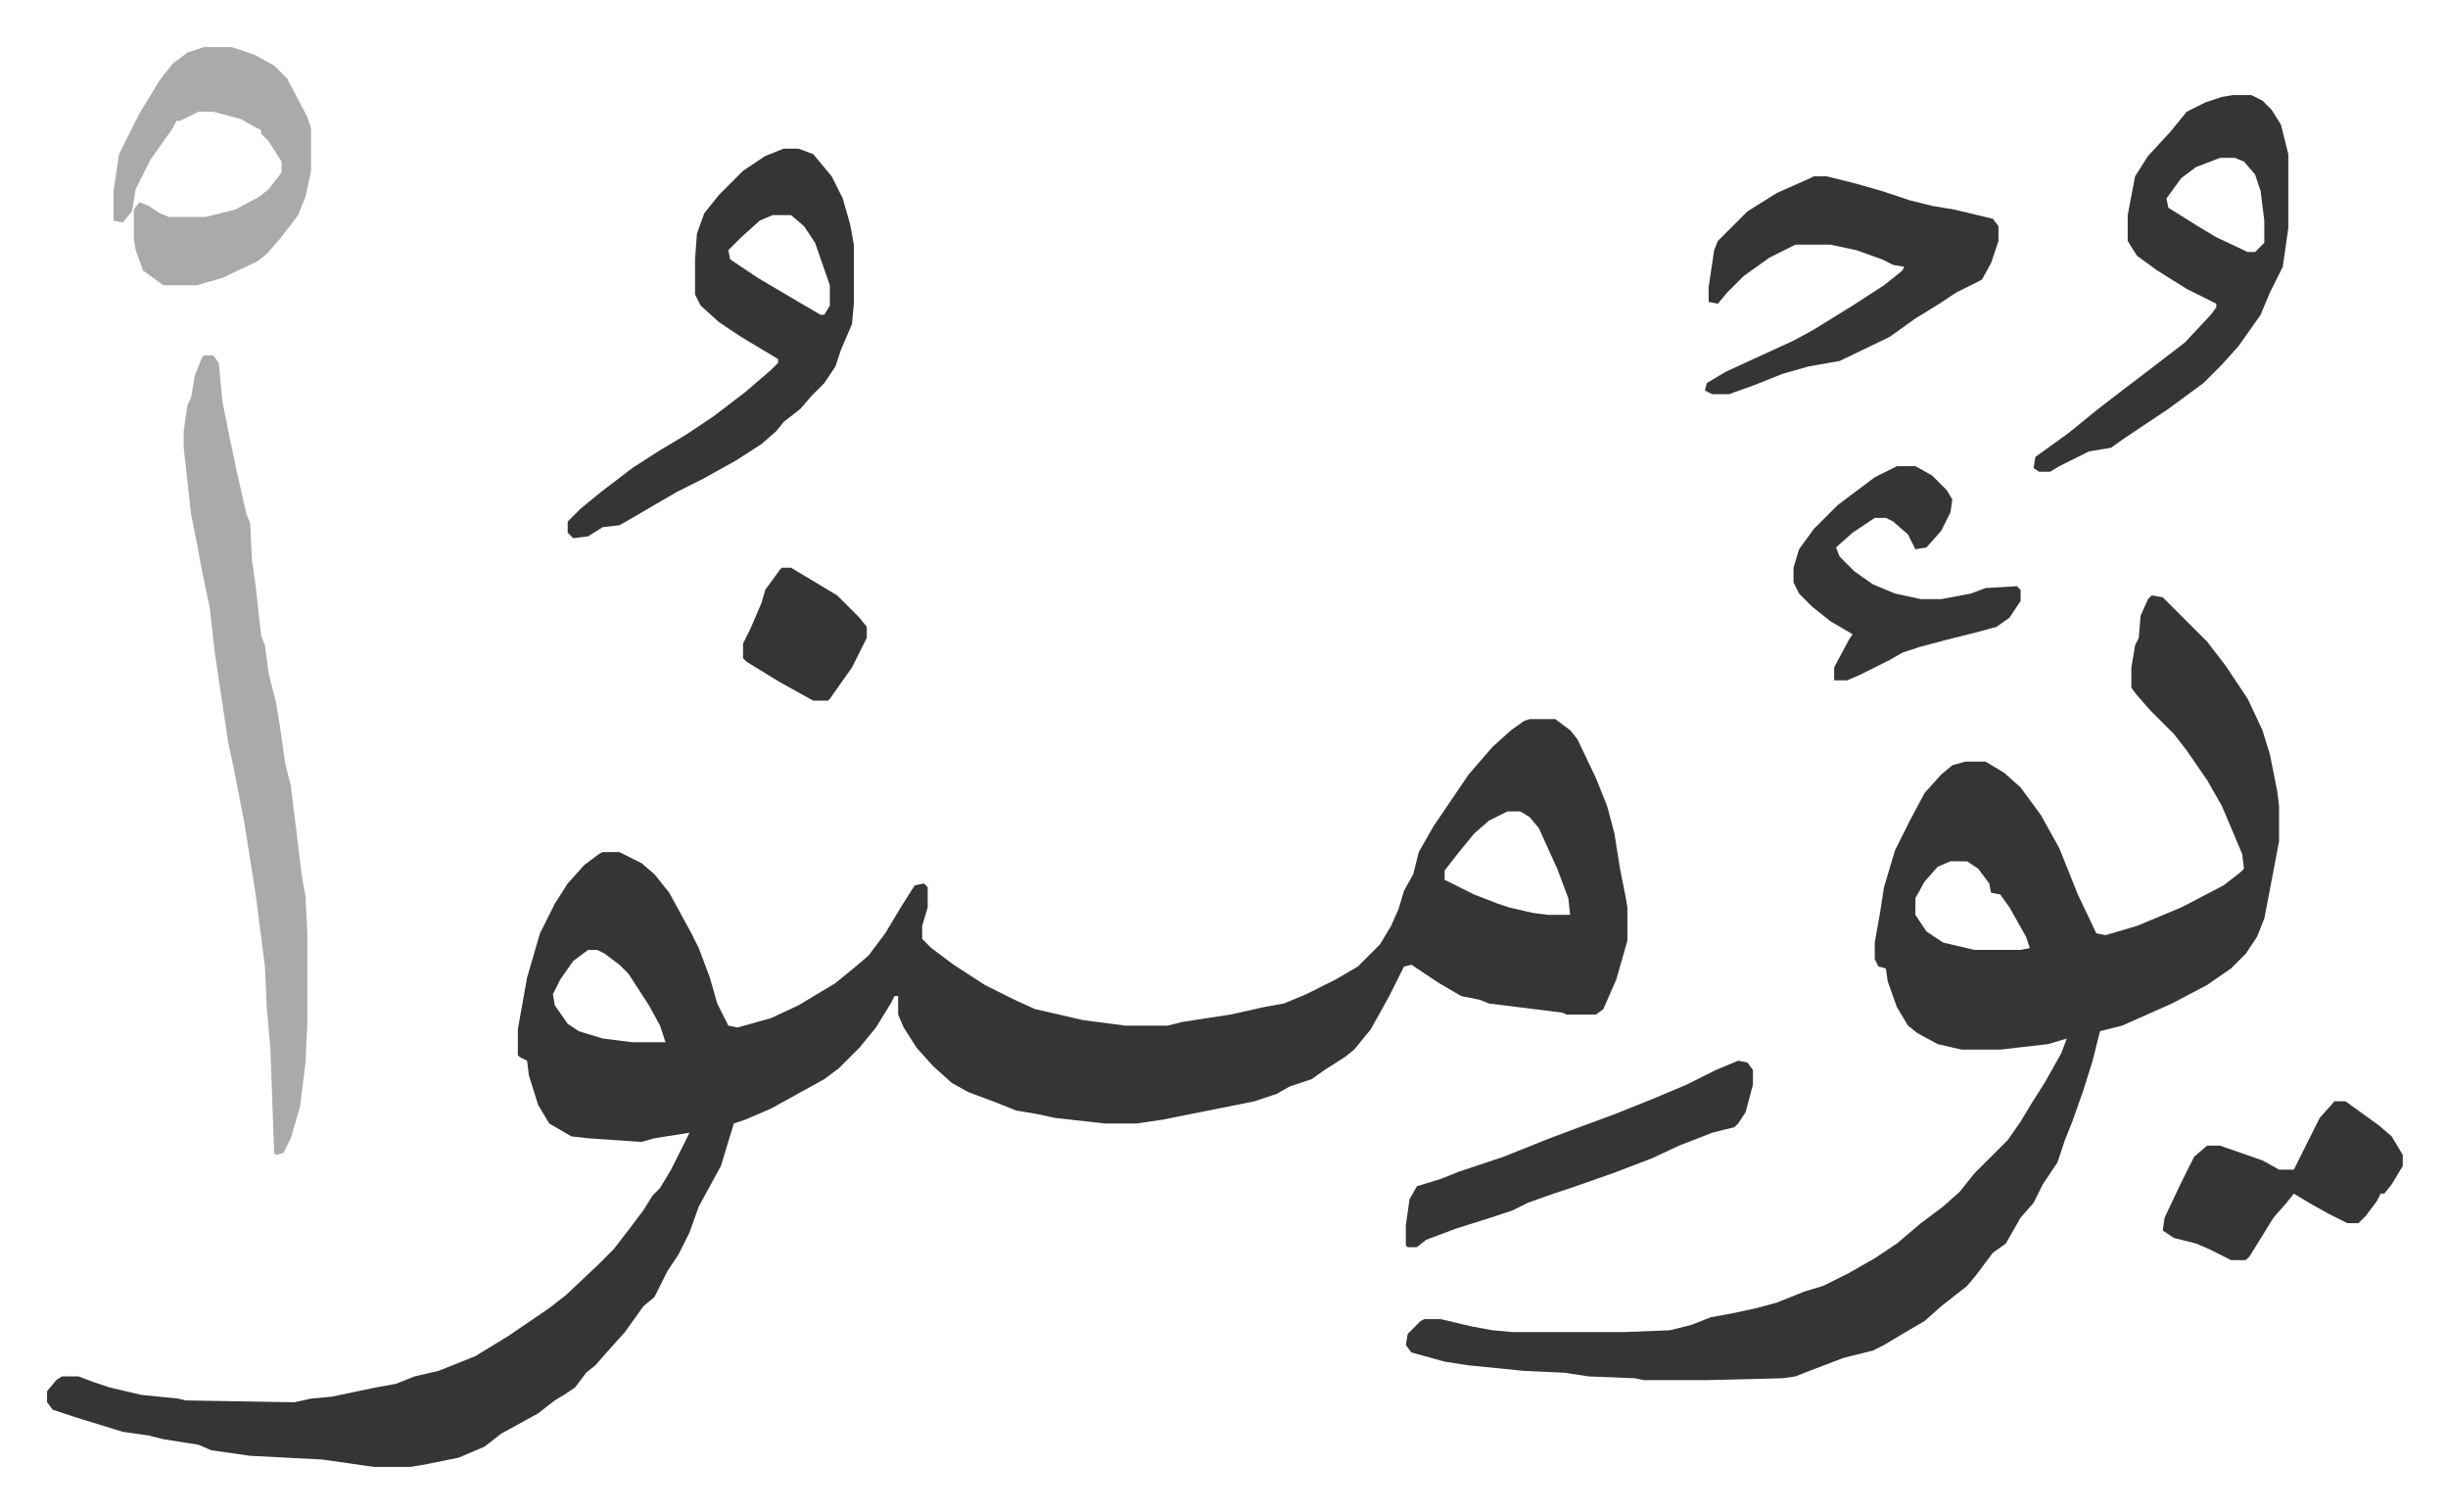 <svg xmlns="http://www.w3.org/2000/svg" role="img" viewBox="-25.50 314.50 1326.00 819.00"><path fill="#353535" id="rule_normal" d="M803 704h14l8 6 4 5 10 21 6 15 4 15 3 19 3 15 1 6v18l-6 21-7 16-4 3h-16l-2-1-40-5-5-2-10-2-12-7-15-10-4 1-8 16-10 18-9 11-5 4-11 7-7 5-12 4-7 4-12 4-30 6-20 4-14 2h-17l-27-3-9-2-12-2-10-4-16-6-9-5-10-9-9-10-7-11-3-7v-10h-2l-2 4-8 13-9 11-11 11-8 6-29 16-14 6-6 2-7 23-12 22-5 14-6 12-6 9-7 14-6 5-10 14-9 10-7 8-5 4-6 8-6 4-5 3-9 7-20 11-9 7-14 6-20 4-6 1h-20l-28-4-39-2-21-3-7-3-19-3-8-2-14-2-26-8-12-4-3-4v-6l5-6 3-2h9l8 3 9 3 17 4 20 2 4 1 59 1 9-2 11-1 24-5 11-2 10-4 13-3 20-8 18-11 22-15 9-7 17-16 9-9 10-13 6-8 5-8 4-4 6-10 7-14 3-6-19 3-7 2-29-2-9-1-12-7-6-10-5-16-1-8-4-2-1-1v-14l5-28 7-24 8-16 7-11 9-10 8-6 2-1h9l12 6 7 6 8 10 12 22 4 8 6 16 4 14 6 12 5 1 18-5 15-7 20-12 11-9 7-6 9-12 9-15 7-11 5-1 2 2v11l-3 10v7l5 5 12 9 17 11 16 8 11 5 26 6 23 3h23l8-2 26-4 18-4 11-2 12-5 16-8 12-7 12-12 6-10 4-9 3-10 5-9 3-12 8-14 19-28 13-15 10-9 7-5zm-12 50l-10 5-8 7-9 11-7 9v5l16 8 13 5 6 2 13 3 8 1h12l-1-9-6-16-10-22-5-6-5-3zm-498 75l-8 6-7 10-4 8 1 6 7 10 6 4 13 4 16 2h18l-3-9-6-11-11-17-5-5-8-6-4-2zm847-192l6 1 24 24 10 13 12 18 8 17 4 13 4 20 1 8v19l-3 16-5 26-4 10-6 9-8 8-13 9-19 10-27 12-12 3-4 16-5 16-6 17-4 10-4 12-8 12-5 10-7 8-8 14-7 5-9 12-5 6-14 11-9 8-12 7-10 6-6 3-16 4-21 8-5 2-7 1-41 1h-34l-5-1-25-1-13-2-22-1-30-3-13-2-18-5-3-4 1-6 7-7 2-1h9l17 4 11 2 11 1h60l25-1 12-3 10-4 11-2 14-3 11-3 15-6 10-3 14-7 14-8 12-8 13-11 12-9 9-8 8-10 18-18 7-10 6-10 7-11 9-16 3-8-10 3-26 3h-21l-13-3-11-6-5-4-6-10-5-14-1-7-4-1-2-4v-9l3-17 2-13 6-20 8-16 8-15 9-10 6-5 7-2h11l10 6 9 8 11 15 10 18 10 25 10 21 5 1 17-5 24-10 23-12 9-7 2-2-1-8-11-26-8-14-11-16-7-9-13-13-7-8-3-4v-11l2-12 2-4 1-12 4-9zm-109 144l-7 3-7 8-5 9v9l6 9 9 6 17 4h25l5-1-2-6-9-16-5-7-5-1-1-5-6-8-6-4z"/><path fill="#aaa" id="rule_hamzat_wasl" d="M85 507h5l3 4 2 21 4 20 4 19 5 22 2 5 1 20 2 14 3 27 2 5 2 15 4 16 2 12 3 21 3 12 2 16 4 33 2 11 1 21v47l-1 22-3 24-5 17-4 8-4 1-1-1-2-56-2-23-1-22-5-39-3-19-3-19-6-31-3-14-7-47-3-26-4-19-3-16-3-15-4-36v-9l2-14 2-4 2-12 4-10z"/><path fill="#353535" id="rule_normal" d="M399 395h8l8 3 10 12 6 12 4 14 2 11v32l-1 11-6 14-3 9-6 9-7 7-6 7-9 7-4 5-8 7-14 9-18 10-14 7-24 14-7 4-9 1-8 5-8 1-3-3v-6l7-7 11-9 17-13 14-9 15-9 15-10 17-13 14-12 4-4v-2l-20-12-12-8-10-9-3-6v-19l1-14 4-11 8-10 13-13 12-8zm-6 36l-7 3-10 9-5 5-2 2 1 5 15 10 22 13 12 7h2l3-5v-11l-8-23-6-9-7-6zm791-65h10l6 3 5 5 5 8 4 16v40l-3 21-7 14-5 12-12 17-9 10-10 10-19 14-24 16-7 5-12 2-16 8-5 3h-6l-3-2 1-6 18-13 16-13 13-10 21-16 13-10 14-15 3-4v-2l-16-8-16-10-11-8-5-8v-14l4-21 7-11 12-13 9-11 10-5 9-3zm-7 34l-13 5-8 6-8 11 1 5 16 10 10 6 17 8h4l5-5v-12l-2-16-3-9-6-7-5-2zm-220 10h7l16 4 14 4 15 5 12 3 12 2 21 5 3 4v8l-4 12-5 9-14 7-9 6-13 8-14 10-27 13-17 3-14 4-15 6-14 5h-9l-4-2 1-4 10-6 13-6 24-11 11-6 21-13 17-11 10-8 1-2-6-1-6-3-14-5-14-3h-19l-14 7-14 10-9 9-5 6-5-1v-8l3-20 2-5 5-5 11-11 16-10 18-8z"/><path fill="#aaa" id="rule_hamzat_wasl" d="M85 340h15l12 4 11 6 7 7 11 21 2 6v23l-3 14-4 10-10 13-7 8-5 4-19 9-14 4H63l-11-8-4-11-1-6v-16l3-4 5 2 6 4 5 2h20l16-4 13-7 5-4 7-9v-6l-7-11-4-4v-2l-4-2-7-4-15-4h-8l-10 5h-2l-2 4-12 17-8 16-2 12-5 6-5-1v-16l3-20 11-22 11-18 7-9 8-6z"/><path fill="#353535" id="rule_normal" d="M1002 567h10l9 5 8 8 3 5-1 7-5 10-8 9-6 1-4-8-8-7-4-2h-6l-12 8-9 8 2 5 8 8 10 7 12 5 14 3h11l16-3 8-3 17-1 2 2v6l-6 9-7 5-11 3-16 4-15 4-9 3-7 4-16 8-7 3h-7v-7l8-15 2-3-12-7-10-8-7-7-3-6v-8l3-10 8-11 13-13 20-15zm-86 322l5 1 3 4v8l-4 15-4 6-2 2-12 3-18 7-15 7-21 8-20 7-12 4-14 5-8 4-12 4-19 6-16 6-5 4h-5l-1-1v-11l2-14 4-7 13-4 10-4 24-8 25-10 16-6 19-7 10-4 10-4 19-8 16-8zm323 22h6l18 13 7 6 6 10v6l-6 10-4 5h-2l-2 4-6 8-4 4h-6l-10-5-9-5-10-6-4 5-7 8-13 21-2 2h-8l-12-6-7-3-12-3-6-4 1-7 9-19 7-14 7-6h7l23 8 9 5h8l2-4 7-14 5-10zM398 622h5l25 15 12 12 4 5v6l-8 16-12 17-1 1h-8l-18-10-18-11-2-2v-8l4-8 3-7 3-7 2-7 8-11z"/></svg>
